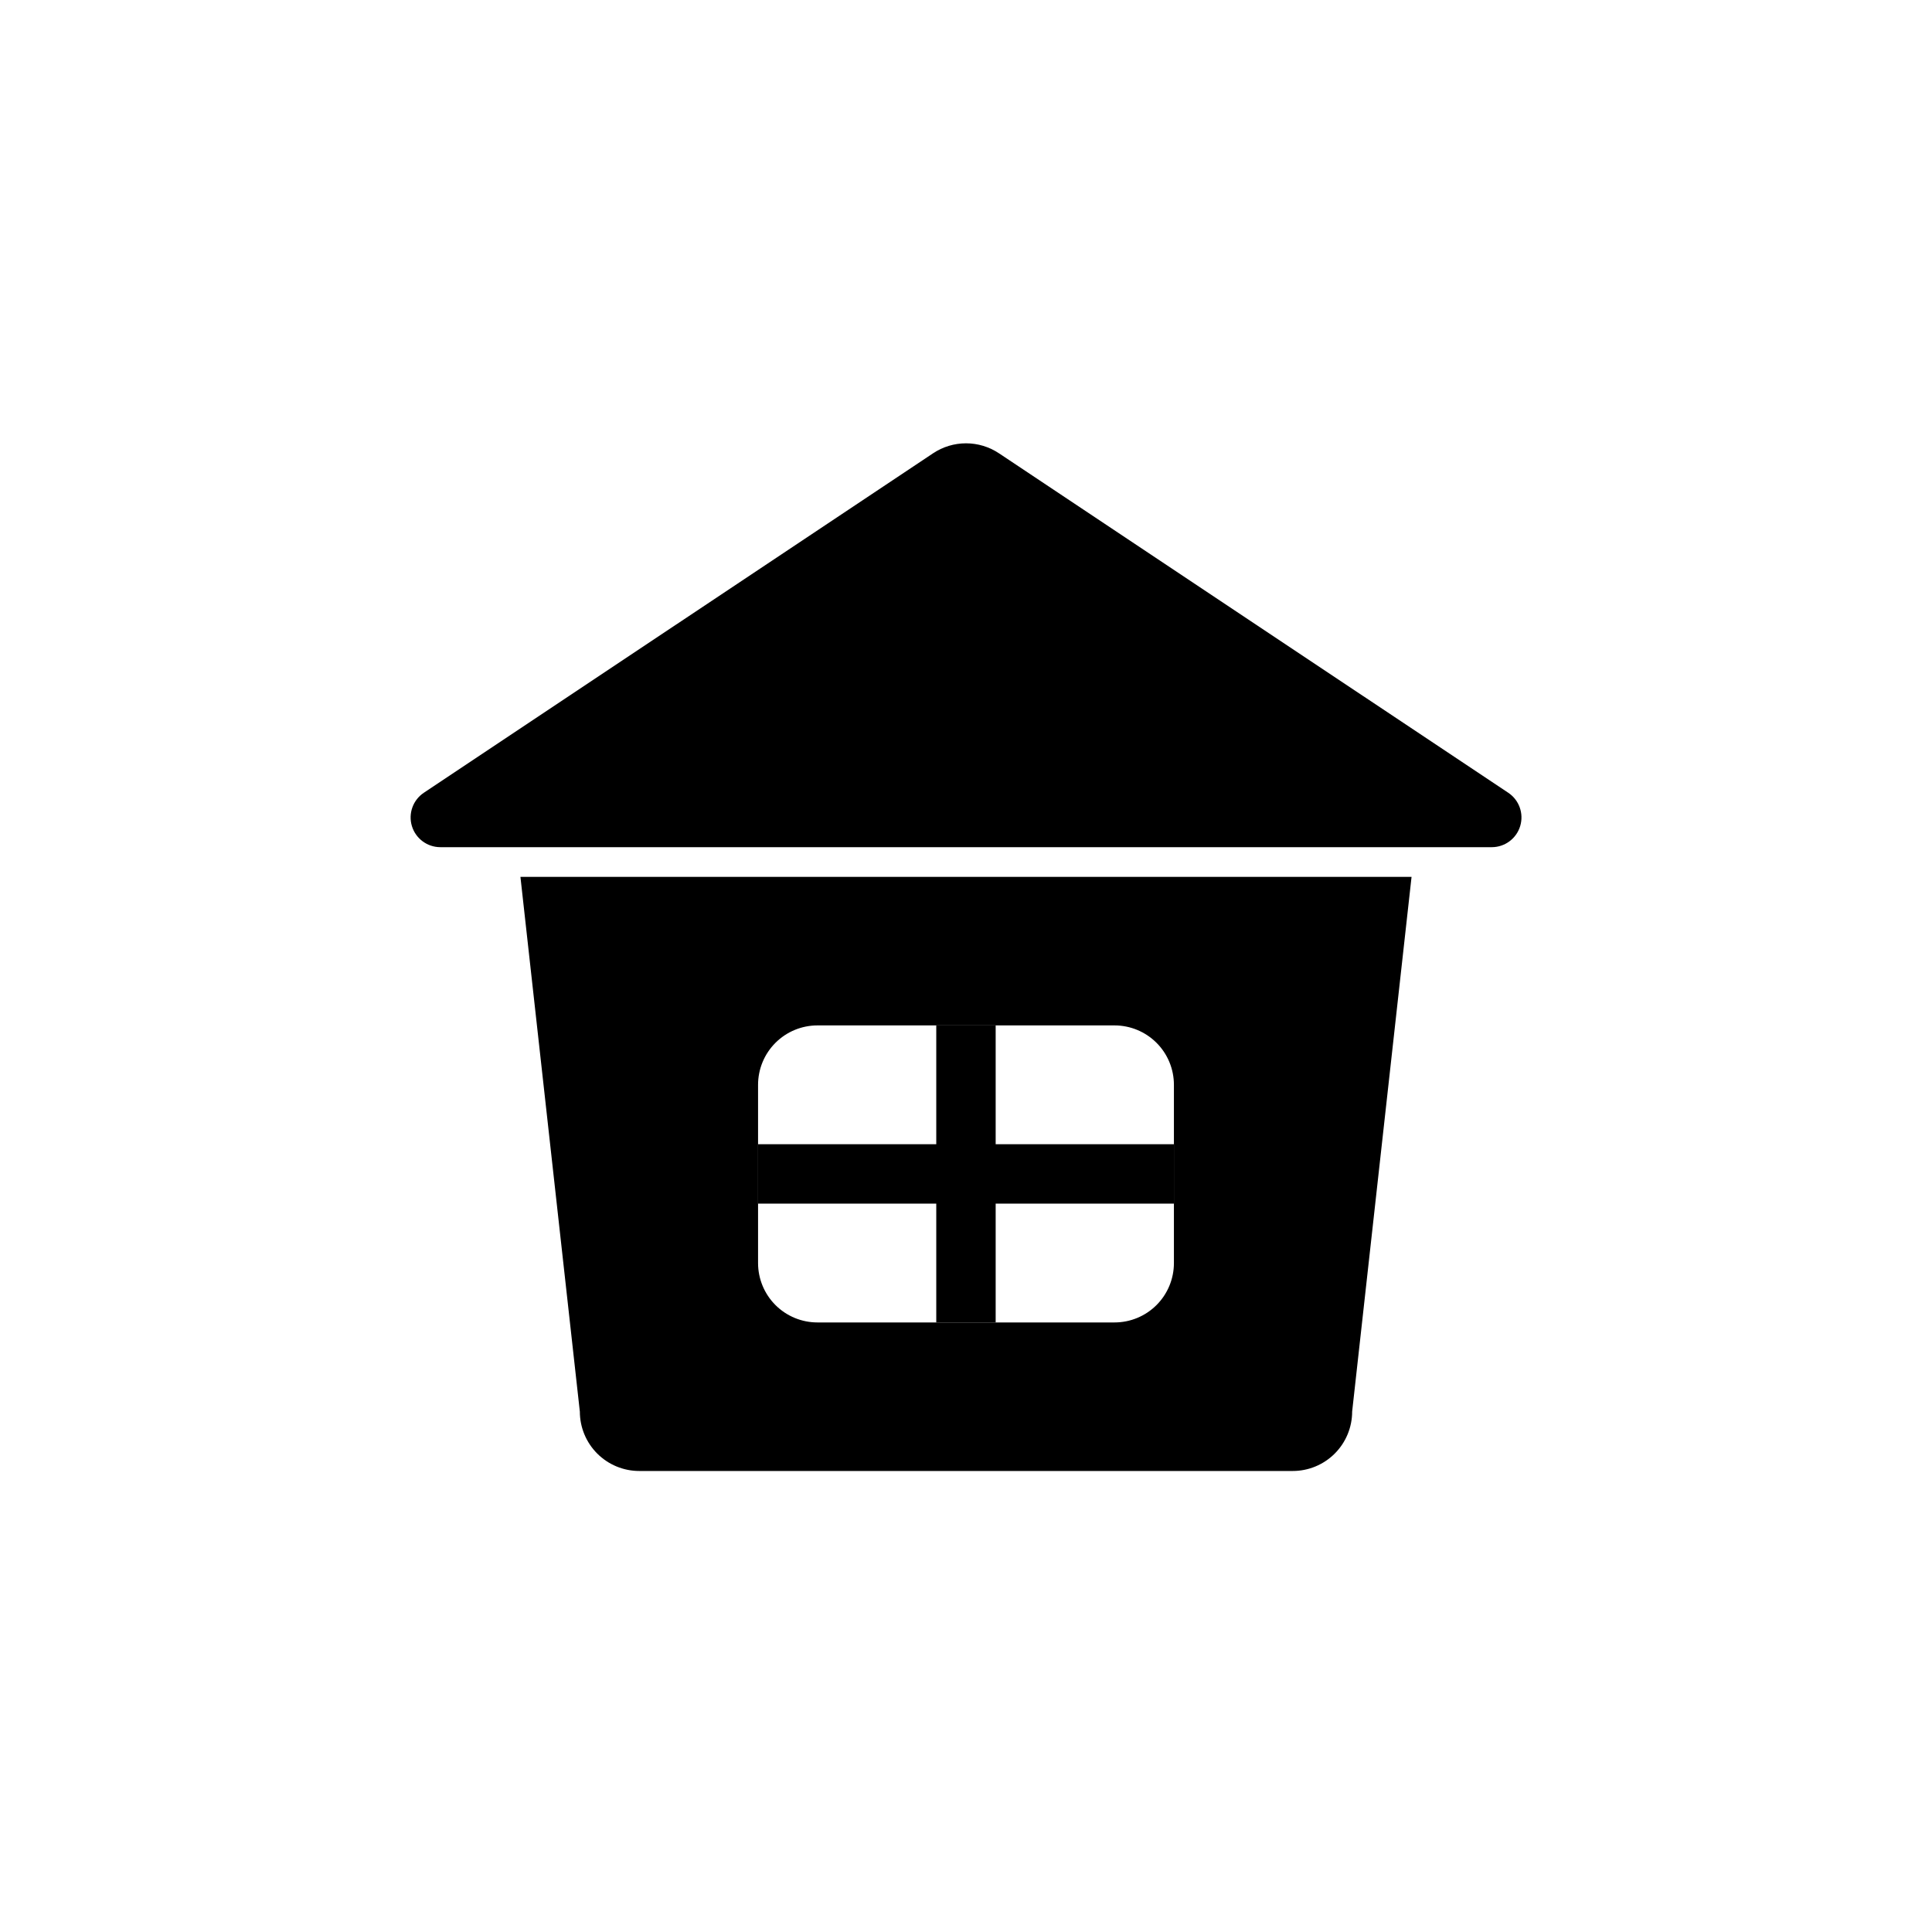 <?xml version="1.0" encoding="UTF-8"?>
<!-- Uploaded to: SVG Repo, www.svgrepo.com, Generator: SVG Repo Mixer Tools -->
<svg fill="#000000" width="800px" height="800px" version="1.1" viewBox="144 144 512 512" xmlns="http://www.w3.org/2000/svg">
 <g>
  <path d="m260.66 368.51h278.67c3.469 0 6.531-2.269 7.535-5.59 1.008-3.32-0.277-6.91-3.164-8.832l-134.97-89.961c-2.586-1.723-5.625-2.644-8.73-2.644-3.109 0-6.144 0.922-8.73 2.644l-134.95 89.961c-2.879 1.922-4.168 5.504-3.168 8.82s4.051 5.59 7.516 5.602z"/>
  <path d="m281.92 376.38 15.742 141.7h0.004c0 4.176 1.656 8.18 4.609 11.133 2.953 2.953 6.957 4.613 11.133 4.613h173.18c4.176 0 8.18-1.66 11.133-4.613 2.953-2.953 4.613-6.957 4.613-11.133l15.742-141.7zm173.18 102.34c0 4.176-1.656 8.18-4.609 11.133-2.953 2.953-6.957 4.609-11.133 4.609h-78.723c-4.176 0-8.18-1.656-11.133-4.609-2.949-2.953-4.609-6.957-4.609-11.133v-47.23c0-4.176 1.66-8.184 4.609-11.133 2.953-2.953 6.957-4.613 11.133-4.613h78.723c4.176 0 8.18 1.66 11.133 4.613 2.953 2.949 4.609 6.957 4.609 11.133z"/>
  <path d="m392.12 415.74h15.742v78.719h-15.742z"/>
  <path d="m344.89 447.23h110.21v15.742h-110.21z"/>
 </g>
</svg>